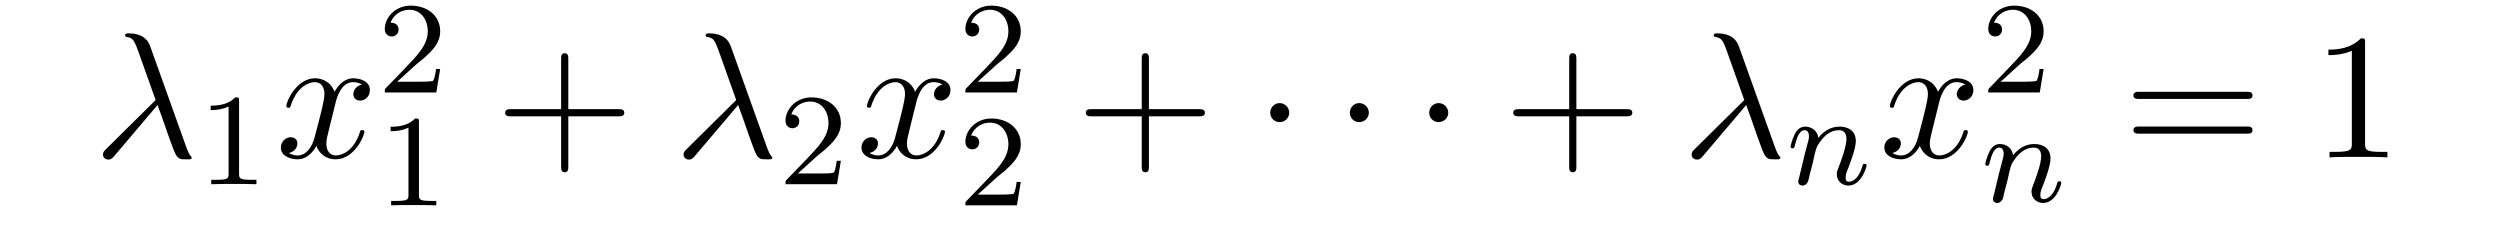 <?xml version="1.0" encoding="UTF-8"?>
<svg xmlns="http://www.w3.org/2000/svg" xmlns:xlink="http://www.w3.org/1999/xlink" width="141.724pt" height="13.018pt" viewBox="0 0 141.724 13.018" version="1.2">
<defs>
<g>
<symbol overflow="visible" id="glyph0-0">
<path style="stroke:none;" d=""/>
</symbol>
<symbol overflow="visible" id="glyph0-1">
<path style="stroke:none;" d="M 3.625 -2.969 C 4.031 -1.891 4.516 -0.344 4.688 -0.109 C 4.844 0.109 4.953 0.109 5.219 0.109 L 5.453 0.109 C 5.547 0.094 5.562 0.047 5.562 0.016 C 5.562 -0.016 5.531 -0.047 5.5 -0.078 C 5.406 -0.188 5.344 -0.344 5.266 -0.547 L 3.203 -6.312 C 2.984 -6.906 2.438 -7.031 1.969 -7.031 C 1.922 -7.031 1.781 -7.031 1.781 -6.922 C 1.781 -6.844 1.859 -6.828 1.875 -6.828 C 2.203 -6.766 2.281 -6.703 2.531 -6.016 L 3.516 -3.25 L 0.719 -0.484 C 0.594 -0.359 0.531 -0.297 0.531 -0.156 C 0.531 0.016 0.672 0.125 0.844 0.125 C 1 0.125 1.094 0.016 1.172 -0.078 Z M 3.625 -2.969 "/>
</symbol>
<symbol overflow="visible" id="glyph0-2">
<path style="stroke:none;" d="M 3.391 -3.062 C 3.453 -3.328 3.688 -4.266 4.391 -4.266 C 4.438 -4.266 4.688 -4.266 4.891 -4.125 C 4.609 -4.078 4.406 -3.828 4.406 -3.578 C 4.406 -3.422 4.516 -3.219 4.797 -3.219 C 5.016 -3.219 5.344 -3.406 5.344 -3.812 C 5.344 -4.344 4.75 -4.484 4.406 -4.484 C 3.812 -4.484 3.453 -3.938 3.344 -3.719 C 3.078 -4.375 2.531 -4.484 2.234 -4.484 C 1.188 -4.484 0.609 -3.172 0.609 -2.922 C 0.609 -2.812 0.703 -2.812 0.734 -2.812 C 0.812 -2.812 0.844 -2.844 0.859 -2.938 C 1.203 -4 1.875 -4.266 2.219 -4.266 C 2.406 -4.266 2.766 -4.172 2.766 -3.578 C 2.766 -3.266 2.594 -2.578 2.219 -1.172 C 2.062 -0.531 1.703 -0.109 1.25 -0.109 C 1.203 -0.109 0.969 -0.109 0.75 -0.25 C 1 -0.297 1.234 -0.5 1.234 -0.797 C 1.234 -1.062 1 -1.141 0.859 -1.141 C 0.547 -1.141 0.297 -0.875 0.297 -0.562 C 0.297 -0.094 0.797 0.109 1.25 0.109 C 1.922 0.109 2.281 -0.594 2.312 -0.656 C 2.438 -0.281 2.797 0.109 3.406 0.109 C 4.453 0.109 5.031 -1.203 5.031 -1.453 C 5.031 -1.547 4.938 -1.547 4.906 -1.547 C 4.812 -1.547 4.797 -1.516 4.781 -1.438 C 4.438 -0.359 3.75 -0.109 3.422 -0.109 C 3.031 -0.109 2.875 -0.438 2.875 -0.781 C 2.875 -1 2.938 -1.234 3.047 -1.672 Z M 3.391 -3.062 "/>
</symbol>
<symbol overflow="visible" id="glyph1-0">
<path style="stroke:none;" d=""/>
</symbol>
<symbol overflow="visible" id="glyph1-1">
<path style="stroke:none;" d="M 2.328 -4.719 C 2.328 -4.922 2.312 -4.922 2.109 -4.922 C 1.812 -4.625 1.422 -4.453 0.719 -4.453 L 0.719 -4.203 C 0.906 -4.203 1.312 -4.203 1.734 -4.406 L 1.734 -0.609 C 1.734 -0.328 1.719 -0.25 1.016 -0.25 L 0.75 -0.25 L 0.75 0 C 1.062 -0.016 1.703 -0.016 2.031 -0.016 C 2.359 -0.016 3 -0.016 3.312 0 L 3.312 -0.25 L 3.047 -0.25 C 2.344 -0.25 2.328 -0.328 2.328 -0.609 Z M 2.328 -4.719 "/>
</symbol>
<symbol overflow="visible" id="glyph1-2">
<path style="stroke:none;" d="M 2.094 -1.516 C 2.203 -1.625 2.516 -1.859 2.641 -1.969 C 3.094 -2.391 3.531 -2.797 3.531 -3.469 C 3.531 -4.359 2.797 -4.922 1.859 -4.922 C 0.984 -4.922 0.391 -4.25 0.391 -3.594 C 0.391 -3.234 0.688 -3.172 0.781 -3.172 C 0.938 -3.172 1.172 -3.281 1.172 -3.562 C 1.172 -3.953 0.797 -3.953 0.719 -3.953 C 0.922 -4.5 1.422 -4.688 1.781 -4.688 C 2.469 -4.688 2.828 -4.094 2.828 -3.469 C 2.828 -2.703 2.281 -2.141 1.422 -1.25 L 0.484 -0.281 C 0.391 -0.203 0.391 -0.188 0.391 0 L 3.312 0 L 3.531 -1.328 L 3.297 -1.328 C 3.281 -1.172 3.219 -0.812 3.141 -0.672 C 3.094 -0.609 2.531 -0.609 2.406 -0.609 L 1.094 -0.609 Z M 2.094 -1.516 "/>
</symbol>
<symbol overflow="visible" id="glyph2-0">
<path style="stroke:none;" d=""/>
</symbol>
<symbol overflow="visible" id="glyph2-1">
<path style="stroke:none;" d="M 4.141 -2.328 L 6.984 -2.328 C 7.125 -2.328 7.312 -2.328 7.312 -2.531 C 7.312 -2.734 7.125 -2.734 6.984 -2.734 L 4.141 -2.734 L 4.141 -5.578 C 4.141 -5.719 4.141 -5.906 3.938 -5.906 C 3.734 -5.906 3.734 -5.719 3.734 -5.578 L 3.734 -2.734 L 0.906 -2.734 C 0.766 -2.734 0.562 -2.734 0.562 -2.531 C 0.562 -2.328 0.766 -2.328 0.906 -2.328 L 3.734 -2.328 L 3.734 0.5 C 3.734 0.656 3.734 0.844 3.938 0.844 C 4.141 0.844 4.141 0.656 4.141 0.5 Z M 4.141 -2.328 "/>
</symbol>
<symbol overflow="visible" id="glyph2-2">
<path style="stroke:none;" d="M 6.969 -3.312 C 7.125 -3.312 7.312 -3.312 7.312 -3.516 C 7.312 -3.719 7.125 -3.719 6.984 -3.719 L 0.906 -3.719 C 0.766 -3.719 0.562 -3.719 0.562 -3.516 C 0.562 -3.312 0.766 -3.312 0.906 -3.312 Z M 6.984 -1.344 C 7.125 -1.344 7.312 -1.344 7.312 -1.547 C 7.312 -1.75 7.125 -1.75 6.969 -1.75 L 0.906 -1.75 C 0.766 -1.75 0.562 -1.75 0.562 -1.547 C 0.562 -1.344 0.766 -1.344 0.906 -1.344 Z M 6.984 -1.344 "/>
</symbol>
<symbol overflow="visible" id="glyph2-3">
<path style="stroke:none;" d="M 2.984 -6.484 C 2.984 -6.734 2.984 -6.75 2.75 -6.75 C 2.125 -6.109 1.234 -6.109 0.906 -6.109 L 0.906 -5.797 C 1.109 -5.797 1.703 -5.797 2.234 -6.047 L 2.234 -0.797 C 2.234 -0.438 2.203 -0.312 1.281 -0.312 L 0.969 -0.312 L 0.969 0 C 1.312 -0.031 2.203 -0.031 2.609 -0.031 C 3.016 -0.031 3.891 -0.031 4.25 0 L 4.25 -0.312 L 3.922 -0.312 C 3.016 -0.312 2.984 -0.422 2.984 -0.797 Z M 2.984 -6.484 "/>
</symbol>
<symbol overflow="visible" id="glyph3-0">
<path style="stroke:none;" d=""/>
</symbol>
<symbol overflow="visible" id="glyph3-1">
<path style="stroke:none;" d="M 1.953 -2.531 C 1.953 -2.828 1.703 -3.078 1.406 -3.078 C 1.109 -3.078 0.875 -2.828 0.875 -2.531 C 0.875 -2.234 1.109 -2 1.406 -2 C 1.703 -2 1.953 -2.234 1.953 -2.531 Z M 1.953 -2.531 "/>
</symbol>
<symbol overflow="visible" id="glyph4-0">
<path style="stroke:none;" d=""/>
</symbol>
<symbol overflow="visible" id="glyph4-1">
<path style="stroke:none;" d="M 1.484 -1.219 C 1.5 -1.328 1.578 -1.609 1.594 -1.719 C 1.703 -2.125 1.703 -2.125 1.875 -2.375 C 2.125 -2.734 2.469 -3.062 2.969 -3.062 C 3.234 -3.062 3.391 -2.906 3.391 -2.562 C 3.391 -2.141 3.078 -1.297 2.938 -0.938 C 2.844 -0.703 2.844 -0.656 2.844 -0.562 C 2.844 -0.141 3.188 0.078 3.5 0.078 C 4.234 0.078 4.531 -0.969 4.531 -1.062 C 4.531 -1.141 4.469 -1.156 4.422 -1.156 C 4.328 -1.156 4.312 -1.109 4.297 -1.031 C 4.125 -0.422 3.812 -0.141 3.531 -0.141 C 3.406 -0.141 3.344 -0.203 3.344 -0.375 C 3.344 -0.547 3.406 -0.719 3.484 -0.891 C 3.594 -1.172 3.922 -2.031 3.922 -2.438 C 3.922 -3 3.531 -3.266 3 -3.266 C 2.406 -3.266 2.016 -2.906 1.797 -2.625 C 1.75 -3.031 1.422 -3.266 1.047 -3.266 C 0.781 -3.266 0.594 -3.094 0.469 -2.859 C 0.297 -2.516 0.219 -2.141 0.219 -2.141 C 0.219 -2.062 0.281 -2.031 0.328 -2.031 C 0.422 -2.031 0.438 -2.062 0.484 -2.266 C 0.578 -2.625 0.719 -3.062 1.016 -3.062 C 1.219 -3.062 1.266 -2.875 1.266 -2.703 C 1.266 -2.578 1.219 -2.438 1.156 -2.188 C 1.141 -2.141 1.031 -1.703 1 -1.594 L 0.734 -0.484 C 0.703 -0.375 0.656 -0.188 0.656 -0.156 C 0.656 0.016 0.797 0.078 0.891 0.078 C 1.031 0.078 1.141 -0.016 1.188 -0.109 C 1.219 -0.141 1.281 -0.406 1.312 -0.562 Z M 1.484 -1.219 "/>
</symbol>
</g>
</defs>
<g id="surface1">
<g style="fill:rgb(0%,0%,0%);fill-opacity:1;">
  <use xlink:href="#glyph0-1" x="5.307" y="8.922"/>
</g>
<g style="fill:rgb(0%,0%,0%);fill-opacity:1;">
  <use xlink:href="#glyph1-1" x="11.225" y="10.443"/>
</g>
<g style="fill:rgb(0%,0%,0%);fill-opacity:1;">
  <use xlink:href="#glyph0-2" x="15.625" y="8.922"/>
</g>
<g style="fill:rgb(0%,0%,0%);fill-opacity:1;">
  <use xlink:href="#glyph1-2" x="21.422" y="5.241"/>
</g>
<g style="fill:rgb(0%,0%,0%);fill-opacity:1;">
  <use xlink:href="#glyph1-1" x="21.422" y="11.64"/>
</g>
<g style="fill:rgb(0%,0%,0%);fill-opacity:1;">
  <use xlink:href="#glyph2-1" x="28.076" y="8.922"/>
</g>
<g style="fill:rgb(0%,0%,0%);fill-opacity:1;">
  <use xlink:href="#glyph0-1" x="38.22" y="8.922"/>
</g>
<g style="fill:rgb(0%,0%,0%);fill-opacity:1;">
  <use xlink:href="#glyph1-2" x="44.138" y="10.443"/>
</g>
<g style="fill:rgb(0%,0%,0%);fill-opacity:1;">
  <use xlink:href="#glyph0-2" x="48.538" y="8.922"/>
</g>
<g style="fill:rgb(0%,0%,0%);fill-opacity:1;">
  <use xlink:href="#glyph1-2" x="54.336" y="5.241"/>
</g>
<g style="fill:rgb(0%,0%,0%);fill-opacity:1;">
  <use xlink:href="#glyph1-2" x="54.336" y="11.64"/>
</g>
<g style="fill:rgb(0%,0%,0%);fill-opacity:1;">
  <use xlink:href="#glyph2-1" x="60.991" y="8.922"/>
</g>
<g style="fill:rgb(0%,0%,0%);fill-opacity:1;">
  <use xlink:href="#glyph3-1" x="71.134" y="8.922"/>
</g>
<g style="fill:rgb(0%,0%,0%);fill-opacity:1;">
  <use xlink:href="#glyph3-1" x="75.646" y="8.922"/>
</g>
<g style="fill:rgb(0%,0%,0%);fill-opacity:1;">
  <use xlink:href="#glyph3-1" x="80.148" y="8.922"/>
</g>
<g style="fill:rgb(0%,0%,0%);fill-opacity:1;">
  <use xlink:href="#glyph2-1" x="85.223" y="8.922"/>
</g>
<g style="fill:rgb(0%,0%,0%);fill-opacity:1;">
  <use xlink:href="#glyph0-1" x="95.367" y="8.922"/>
</g>
<g style="fill:rgb(0%,0%,0%);fill-opacity:1;">
  <use xlink:href="#glyph4-1" x="101.284" y="10.443"/>
</g>
<g style="fill:rgb(0%,0%,0%);fill-opacity:1;">
  <use xlink:href="#glyph0-2" x="106.525" y="8.922"/>
</g>
<g style="fill:rgb(0%,0%,0%);fill-opacity:1;">
  <use xlink:href="#glyph1-2" x="112.322" y="5.241"/>
</g>
<g style="fill:rgb(0%,0%,0%);fill-opacity:1;">
  <use xlink:href="#glyph4-1" x="112.322" y="11.43"/>
</g>
<g style="fill:rgb(0%,0%,0%);fill-opacity:1;">
  <use xlink:href="#glyph2-2" x="120.382" y="8.922"/>
</g>
<g style="fill:rgb(0%,0%,0%);fill-opacity:1;">
  <use xlink:href="#glyph2-3" x="131.091" y="8.922"/>
</g>
</g>
</svg>
